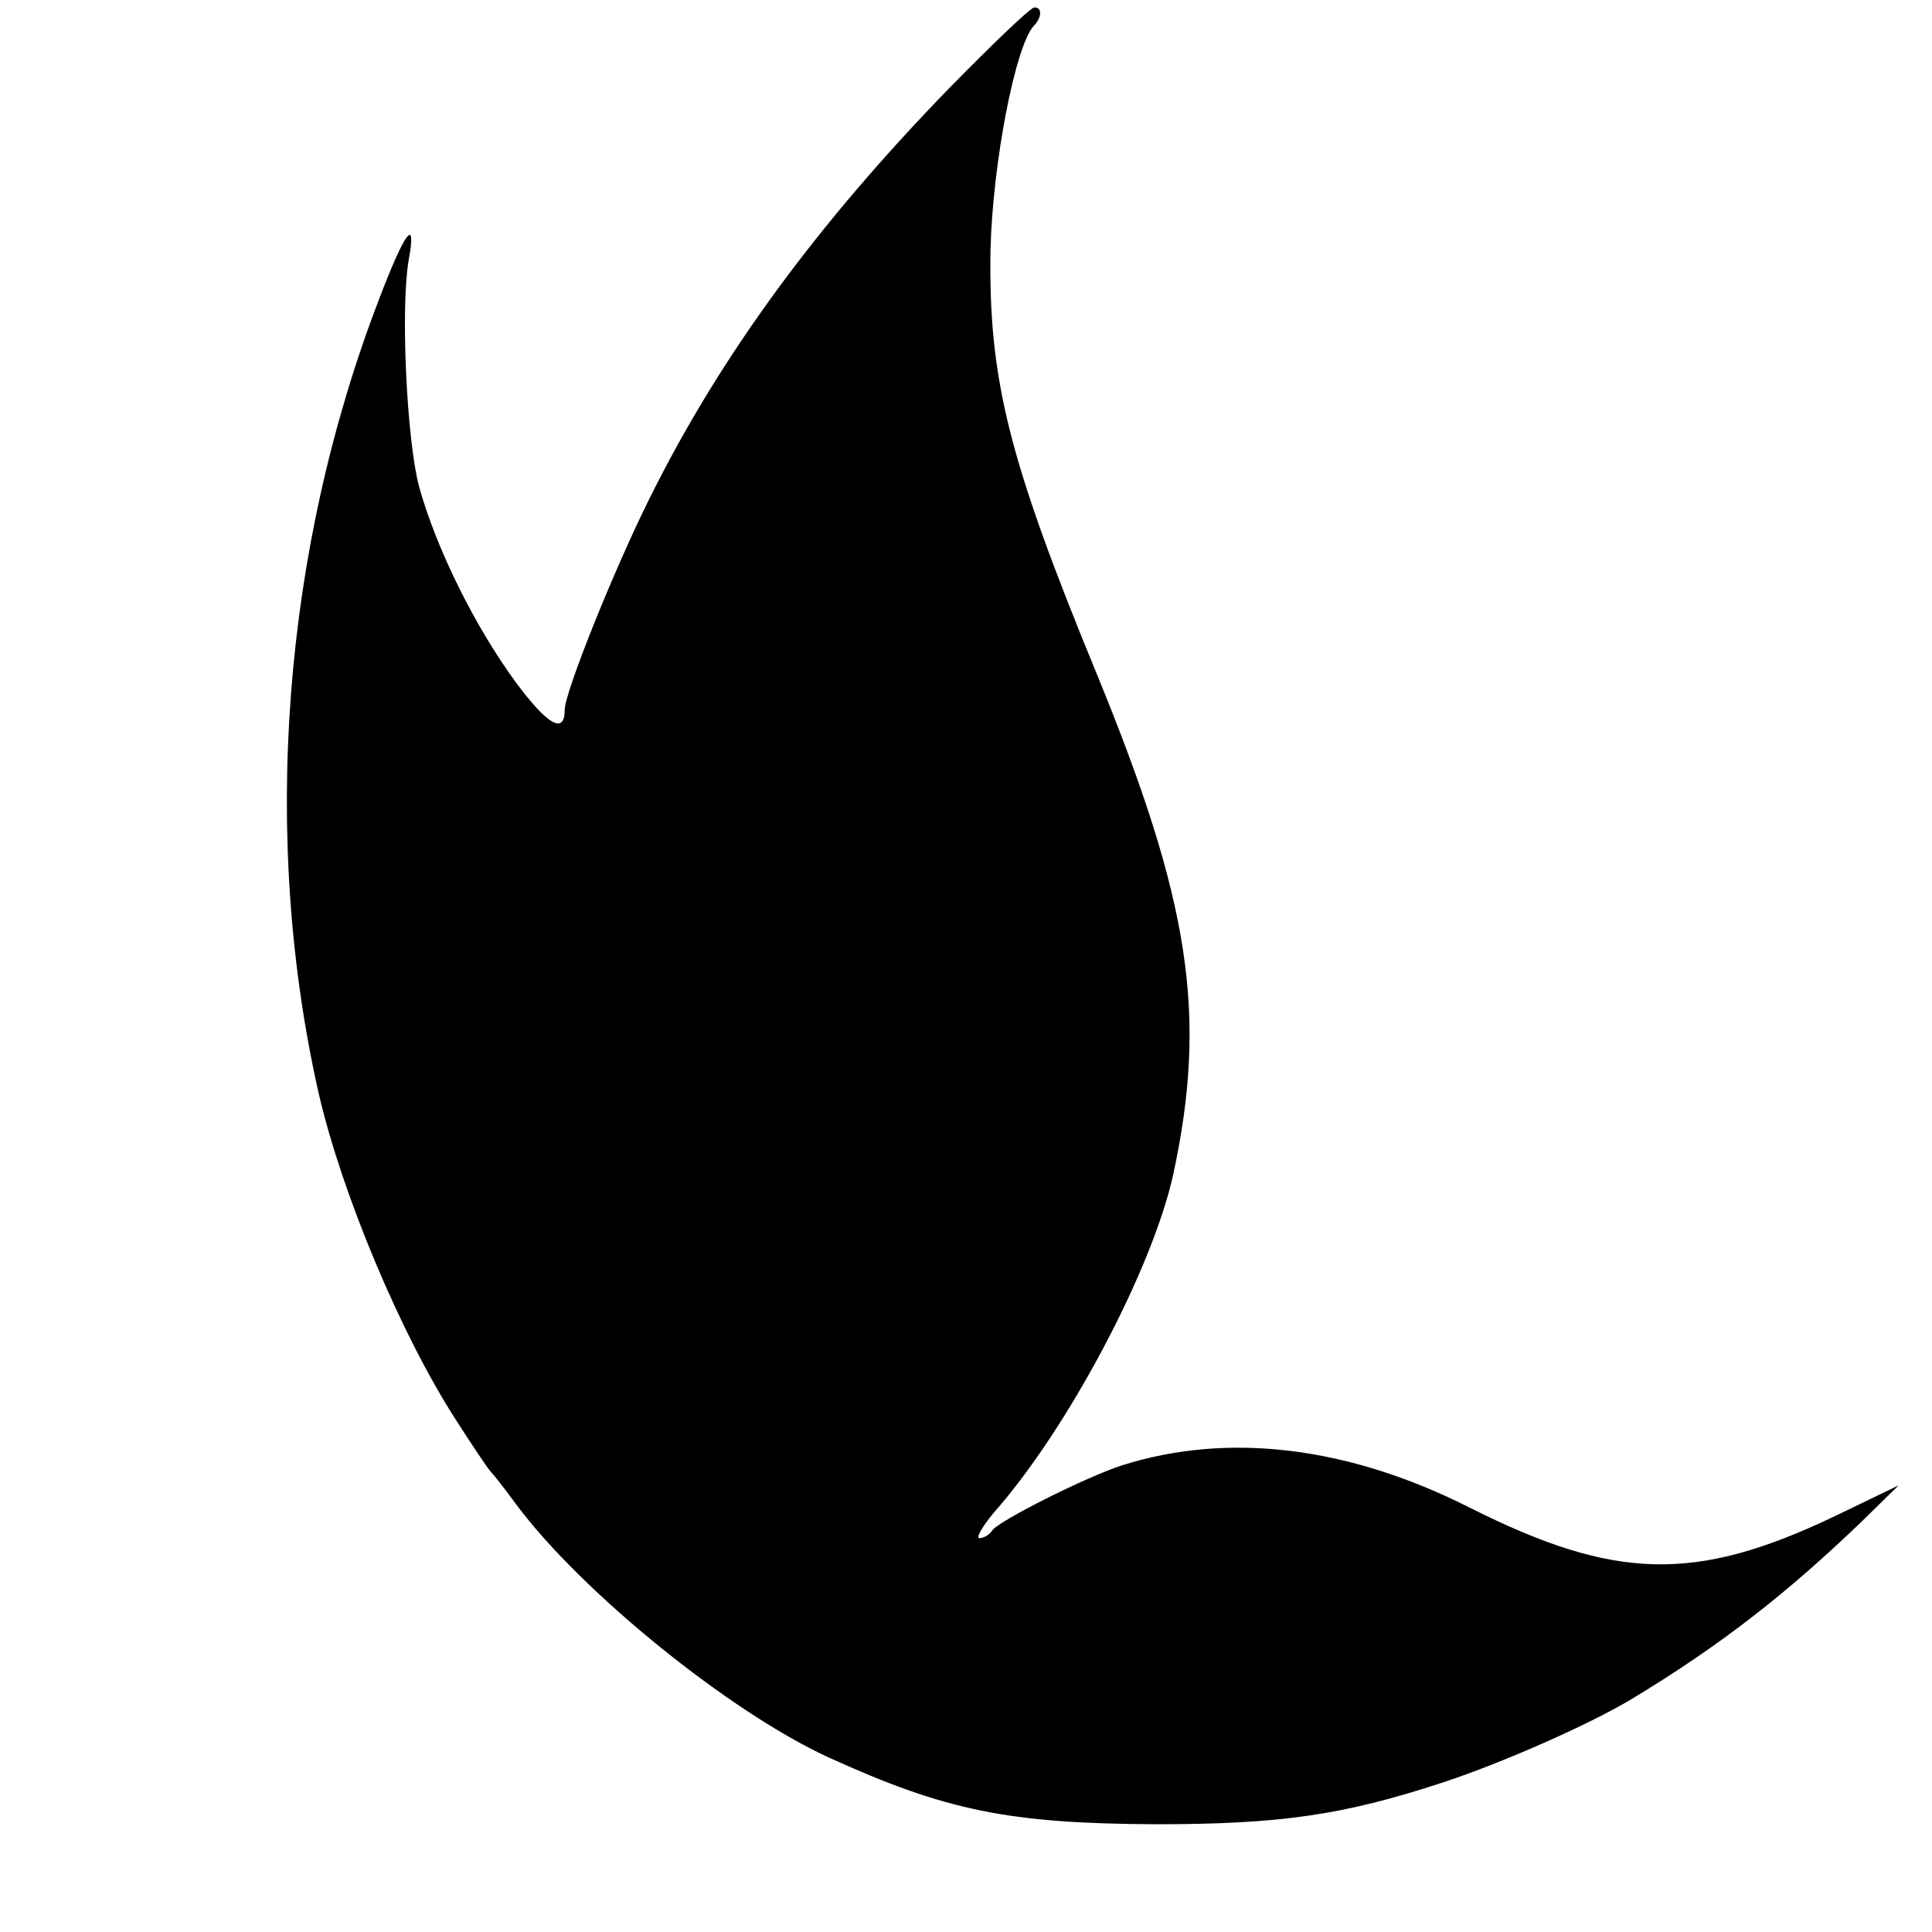 <?xml version="1.0" standalone="no"?>
<!DOCTYPE svg PUBLIC "-//W3C//DTD SVG 20010904//EN"
 "http://www.w3.org/TR/2001/REC-SVG-20010904/DTD/svg10.dtd">
<svg version="1.0" xmlns="http://www.w3.org/2000/svg"
 width="260pt" height="260pt" viewBox="0 0 260 260"
 preserveAspectRatio="xMidYMid meet">
<g transform="translate(0,260) scale(0.1,-0.1)"
fill="#000000" stroke="none">
<path d="M1279 2483 c-179 -184 -309 -361 -404 -552 -49 -98 -115 -263 -115
-286 0 -34 -23 -21 -66 37 -55 75 -107 180 -130 263 -17 65 -25 242 -14 305
11 60 -5 39 -40 -53 -130 -338 -159 -725 -81 -1069 31 -134 110 -323 184 -438
23 -36 44 -67 47 -70 3 -3 19 -23 35 -45 88 -118 287 -279 420 -340 158 -72
243 -89 440 -90 167 0 252 12 386 56 82 27 197 78 254 112 121 73 210 143 310
239 l50 49 -87 -42 c-187 -89 -295 -86 -490 12 -164 83 -326 102 -468 57 -47
-15 -167 -75 -175 -88 -3 -5 -11 -10 -17 -10 -5 0 4 16 20 35 99 112 213 327
241 455 46 214 23 366 -103 673 -119 289 -146 397 -143 572 3 115 33 272 58
300 11 11 12 25 1 25 -5 0 -55 -48 -113 -107z"/>
</g>
</svg>
